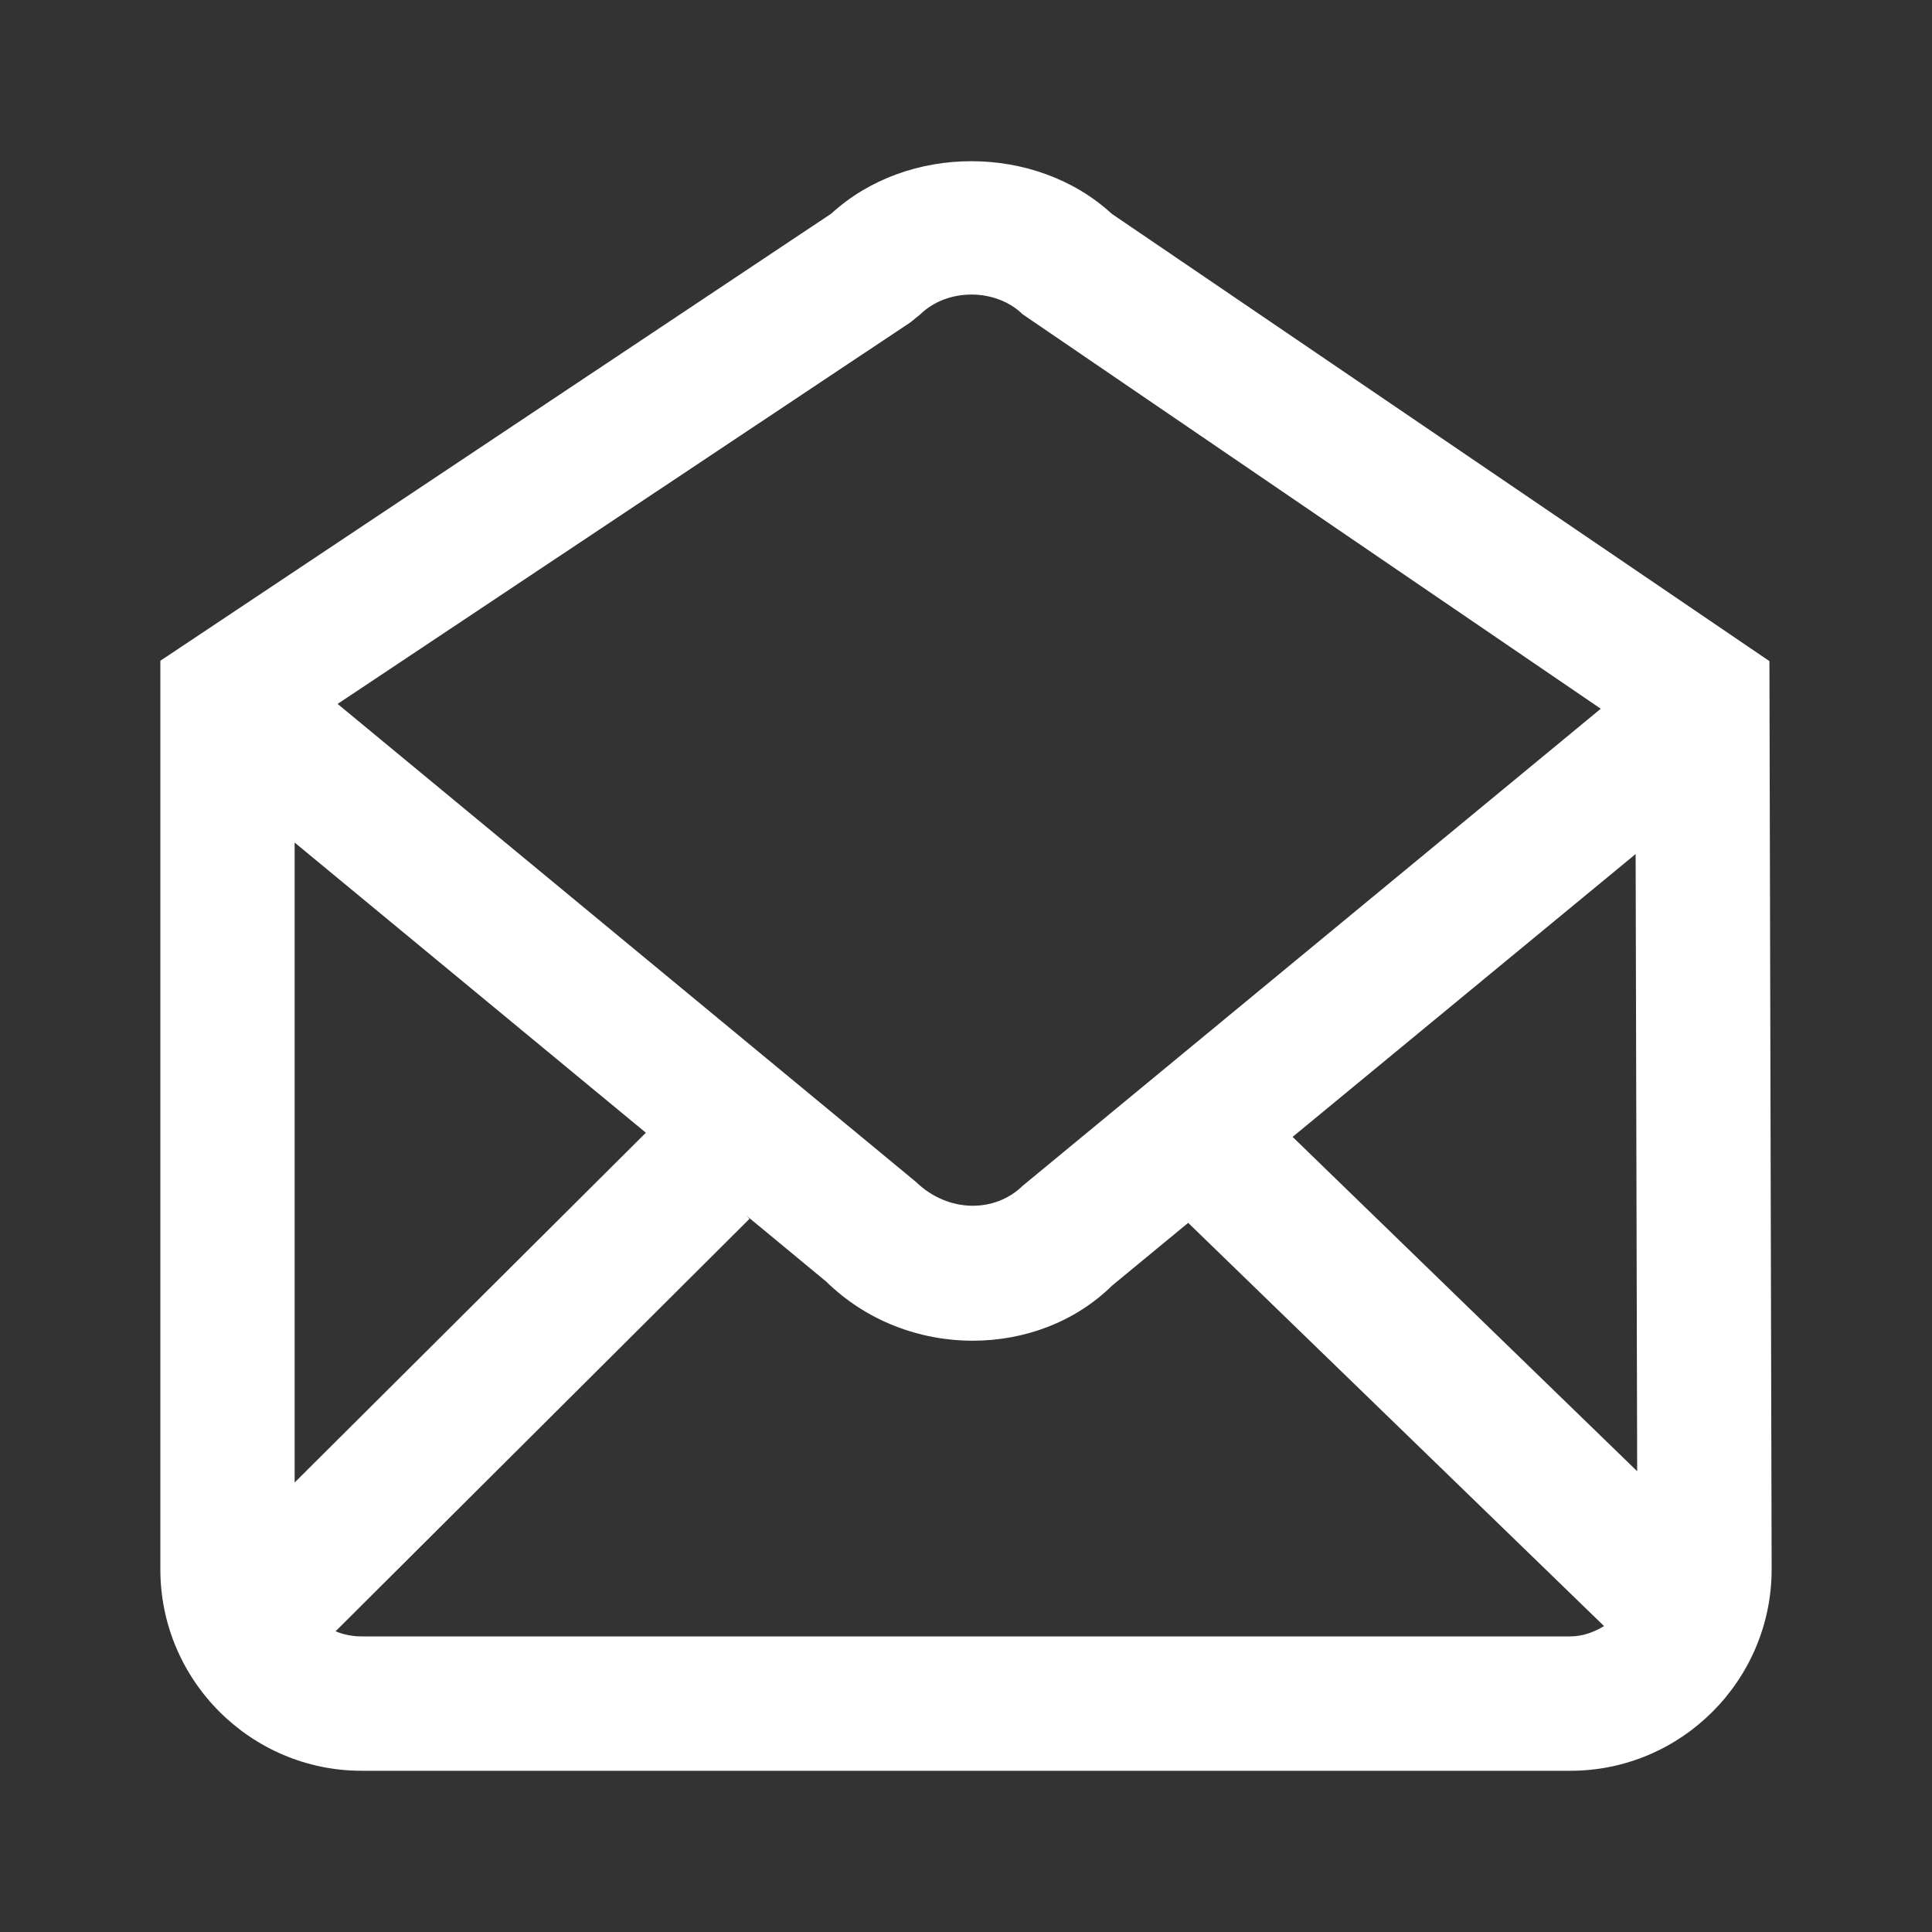 <?xml version="1.0" encoding="utf-8"?>
<!-- Generator: Adobe Illustrator 15.0.0, SVG Export Plug-In . SVG Version: 6.00 Build 0)  -->
<!DOCTYPE svg PUBLIC "-//W3C//DTD SVG 1.1//EN" "http://www.w3.org/Graphics/SVG/1.1/DTD/svg11.dtd">
<svg version="1.1" id="圖層_1" xmlns="http://www.w3.org/2000/svg" xmlns:xlink="http://www.w3.org/1999/xlink" x="0px" y="0px"
	 width="20px" height="20px" viewBox="0 0 20 20" enable-background="new 0 0 20 20" xml:space="preserve">
<rect x="0" y="0" width="20" height="20" fill="#333333" stroke="none"/>
<path fill="#FFFFFF" d="M11.51,2.214c-0.789-0.726-2.115-0.727-2.904-0.003L1.66,6.84v9.407c0,1.148,0.936,2.084,2.084,2.084h12.512
	c1.148,0,2.084-0.936,2.084-2.086l-0.023-9.401L11.51,2.214z M13.381,11.769l3.551-2.928l0.016,6.389L13.381,11.769z M9.426,3.336
	l0.101-0.082c0.279-0.273,0.78-0.273,1.06,0l5.984,4.083l-5.984,4.938c-0.287,0.281-0.771,0.283-1.104-0.039L3.495,7.287
	L9.426,3.336z M3.05,15.347V8.722l3.636,3.004L3.05,15.347z M3.744,16.94c-0.096,0-0.187-0.018-0.27-0.053l4.285-4.27l-0.032-0.033
	l0.827,0.684c0.419,0.41,0.971,0.611,1.516,0.611c0.532,0,1.057-0.191,1.444-0.572l0.786-0.648l4.305,4.174
	c-0.104,0.063-0.221,0.107-0.35,0.107H3.744z"/>
</svg>
